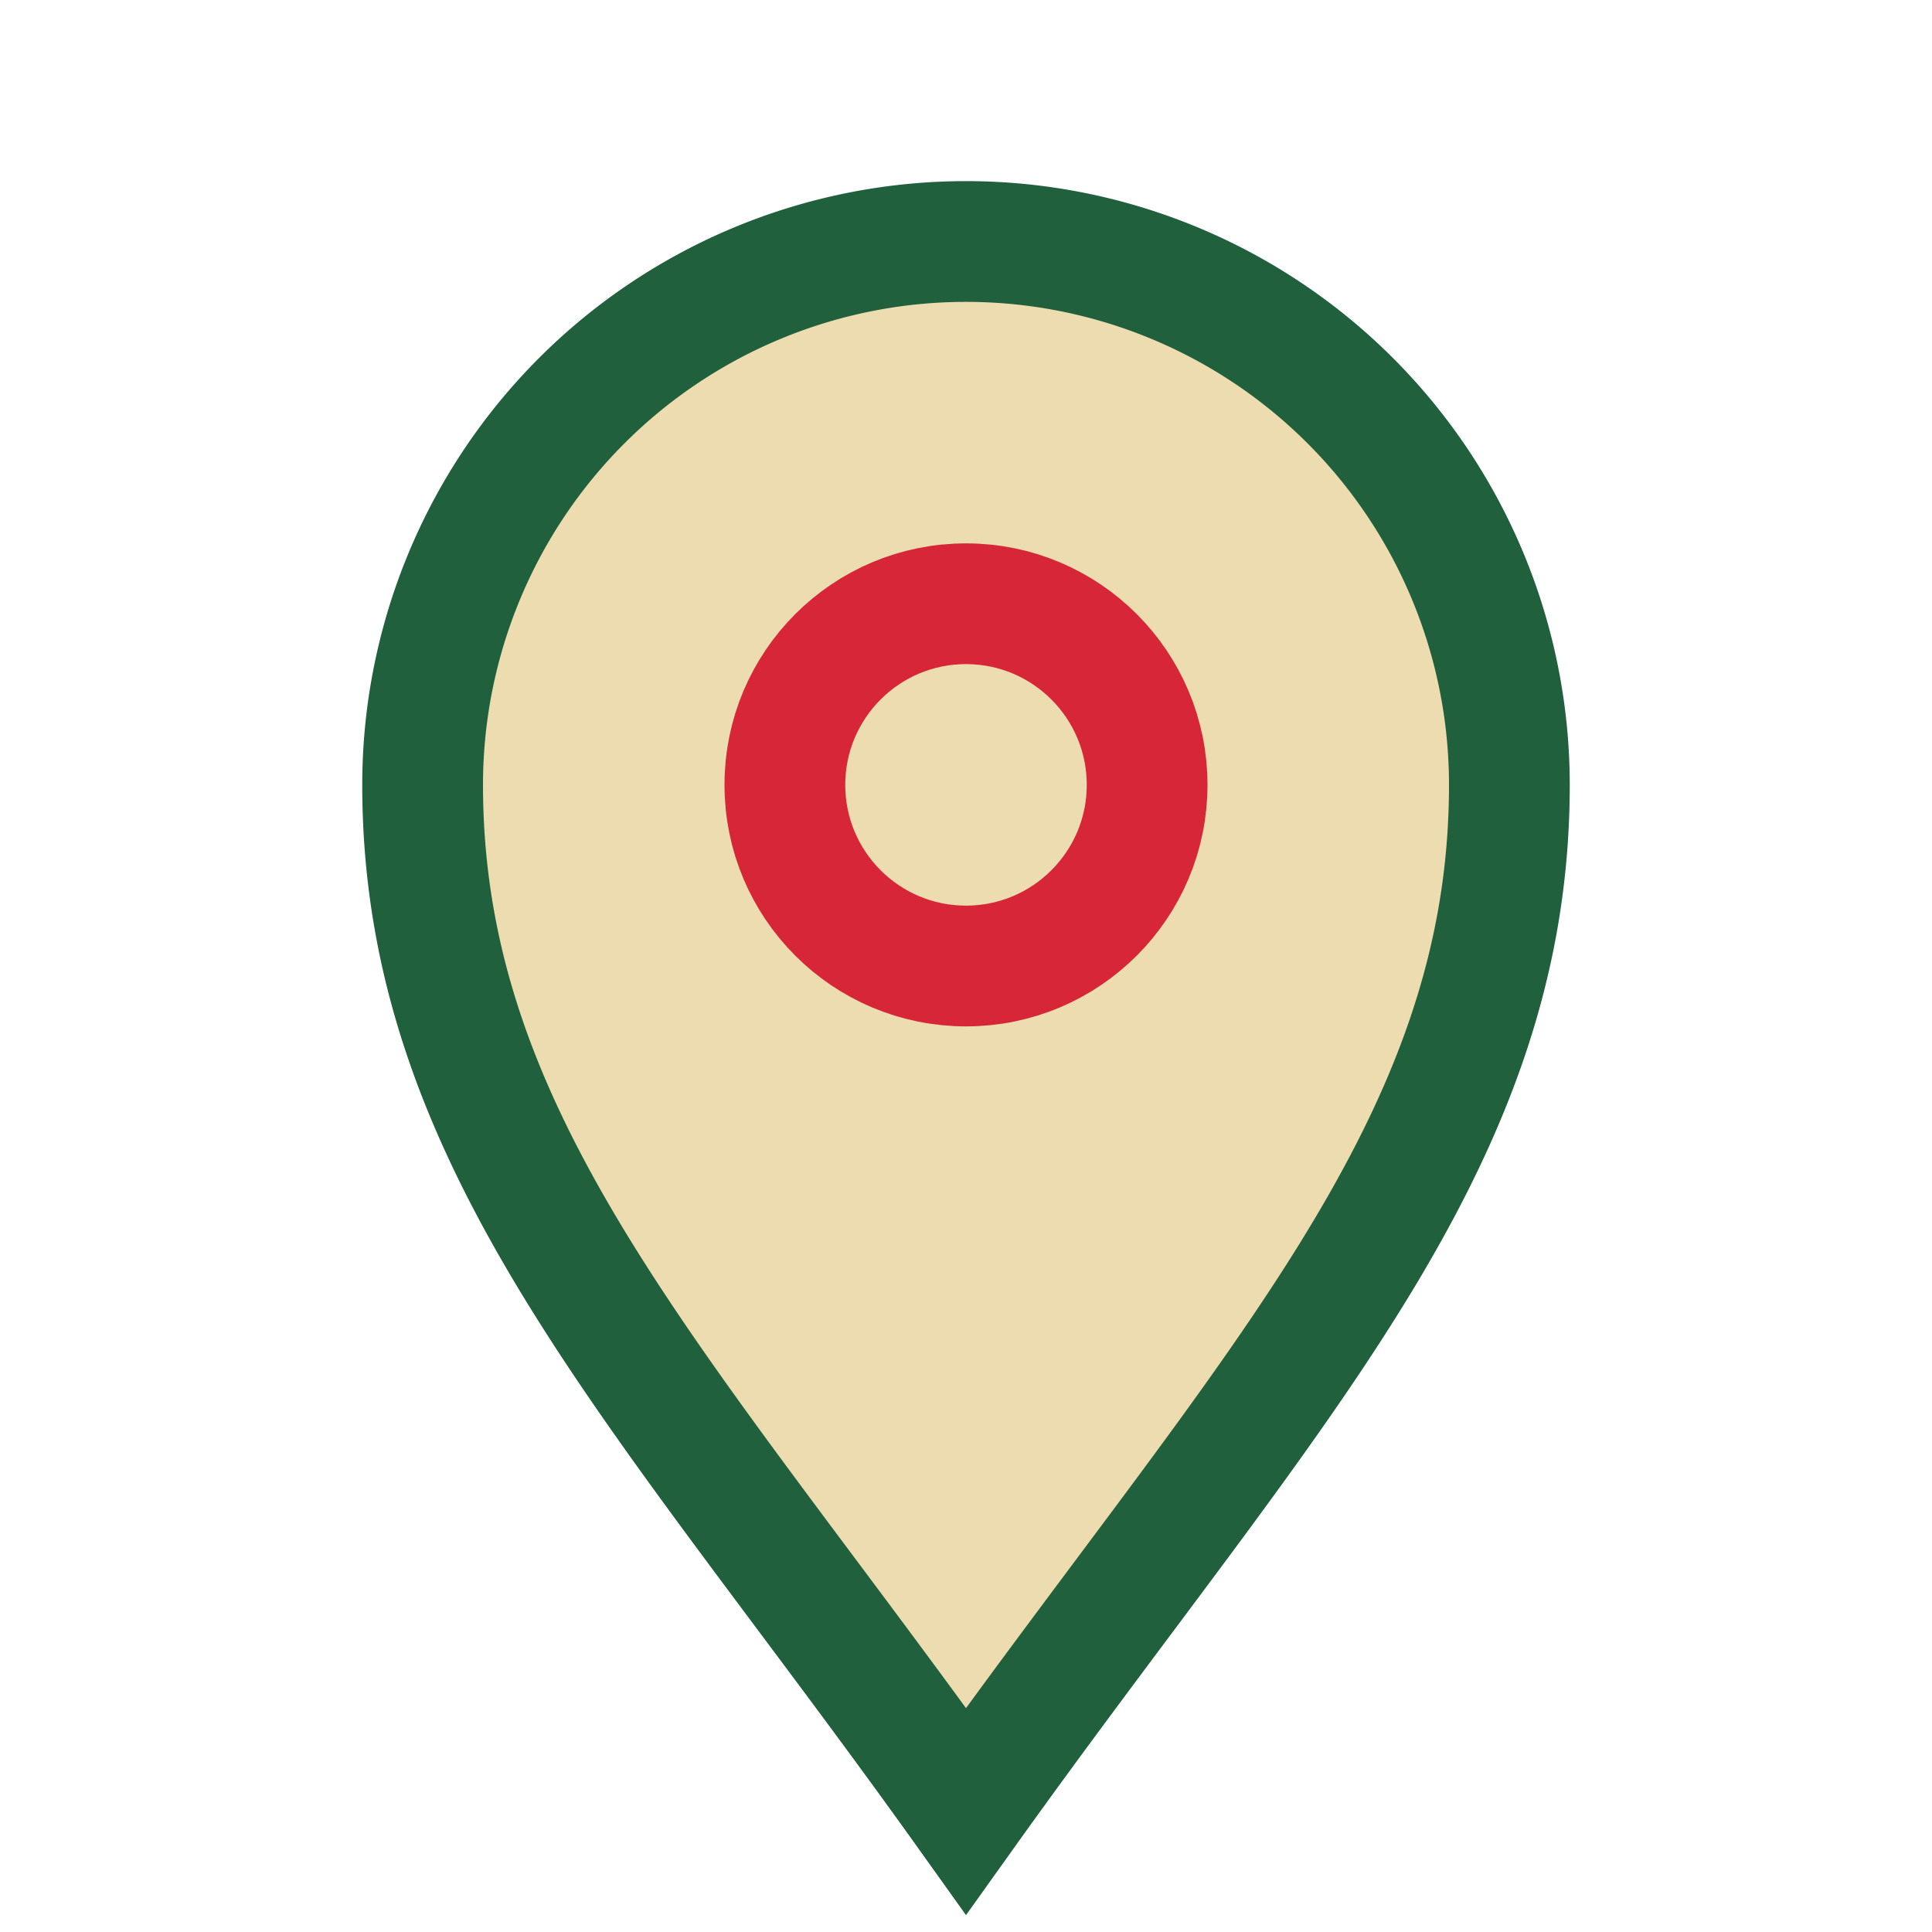 <?xml version="1.0" encoding="UTF-8"?>
<svg xmlns="http://www.w3.org/2000/svg" width="32" height="32" viewBox="0 0 32 32"><path d="M16 30C11 23 7 19 7 13a9 9 0 1 1 18 0c0 6-4 10-9 17z" fill="#ecdcb0" stroke="#20603d" stroke-width="2"/><circle cx="16" cy="13" r="3" fill="none" stroke="#d72638" stroke-width="2"/></svg>